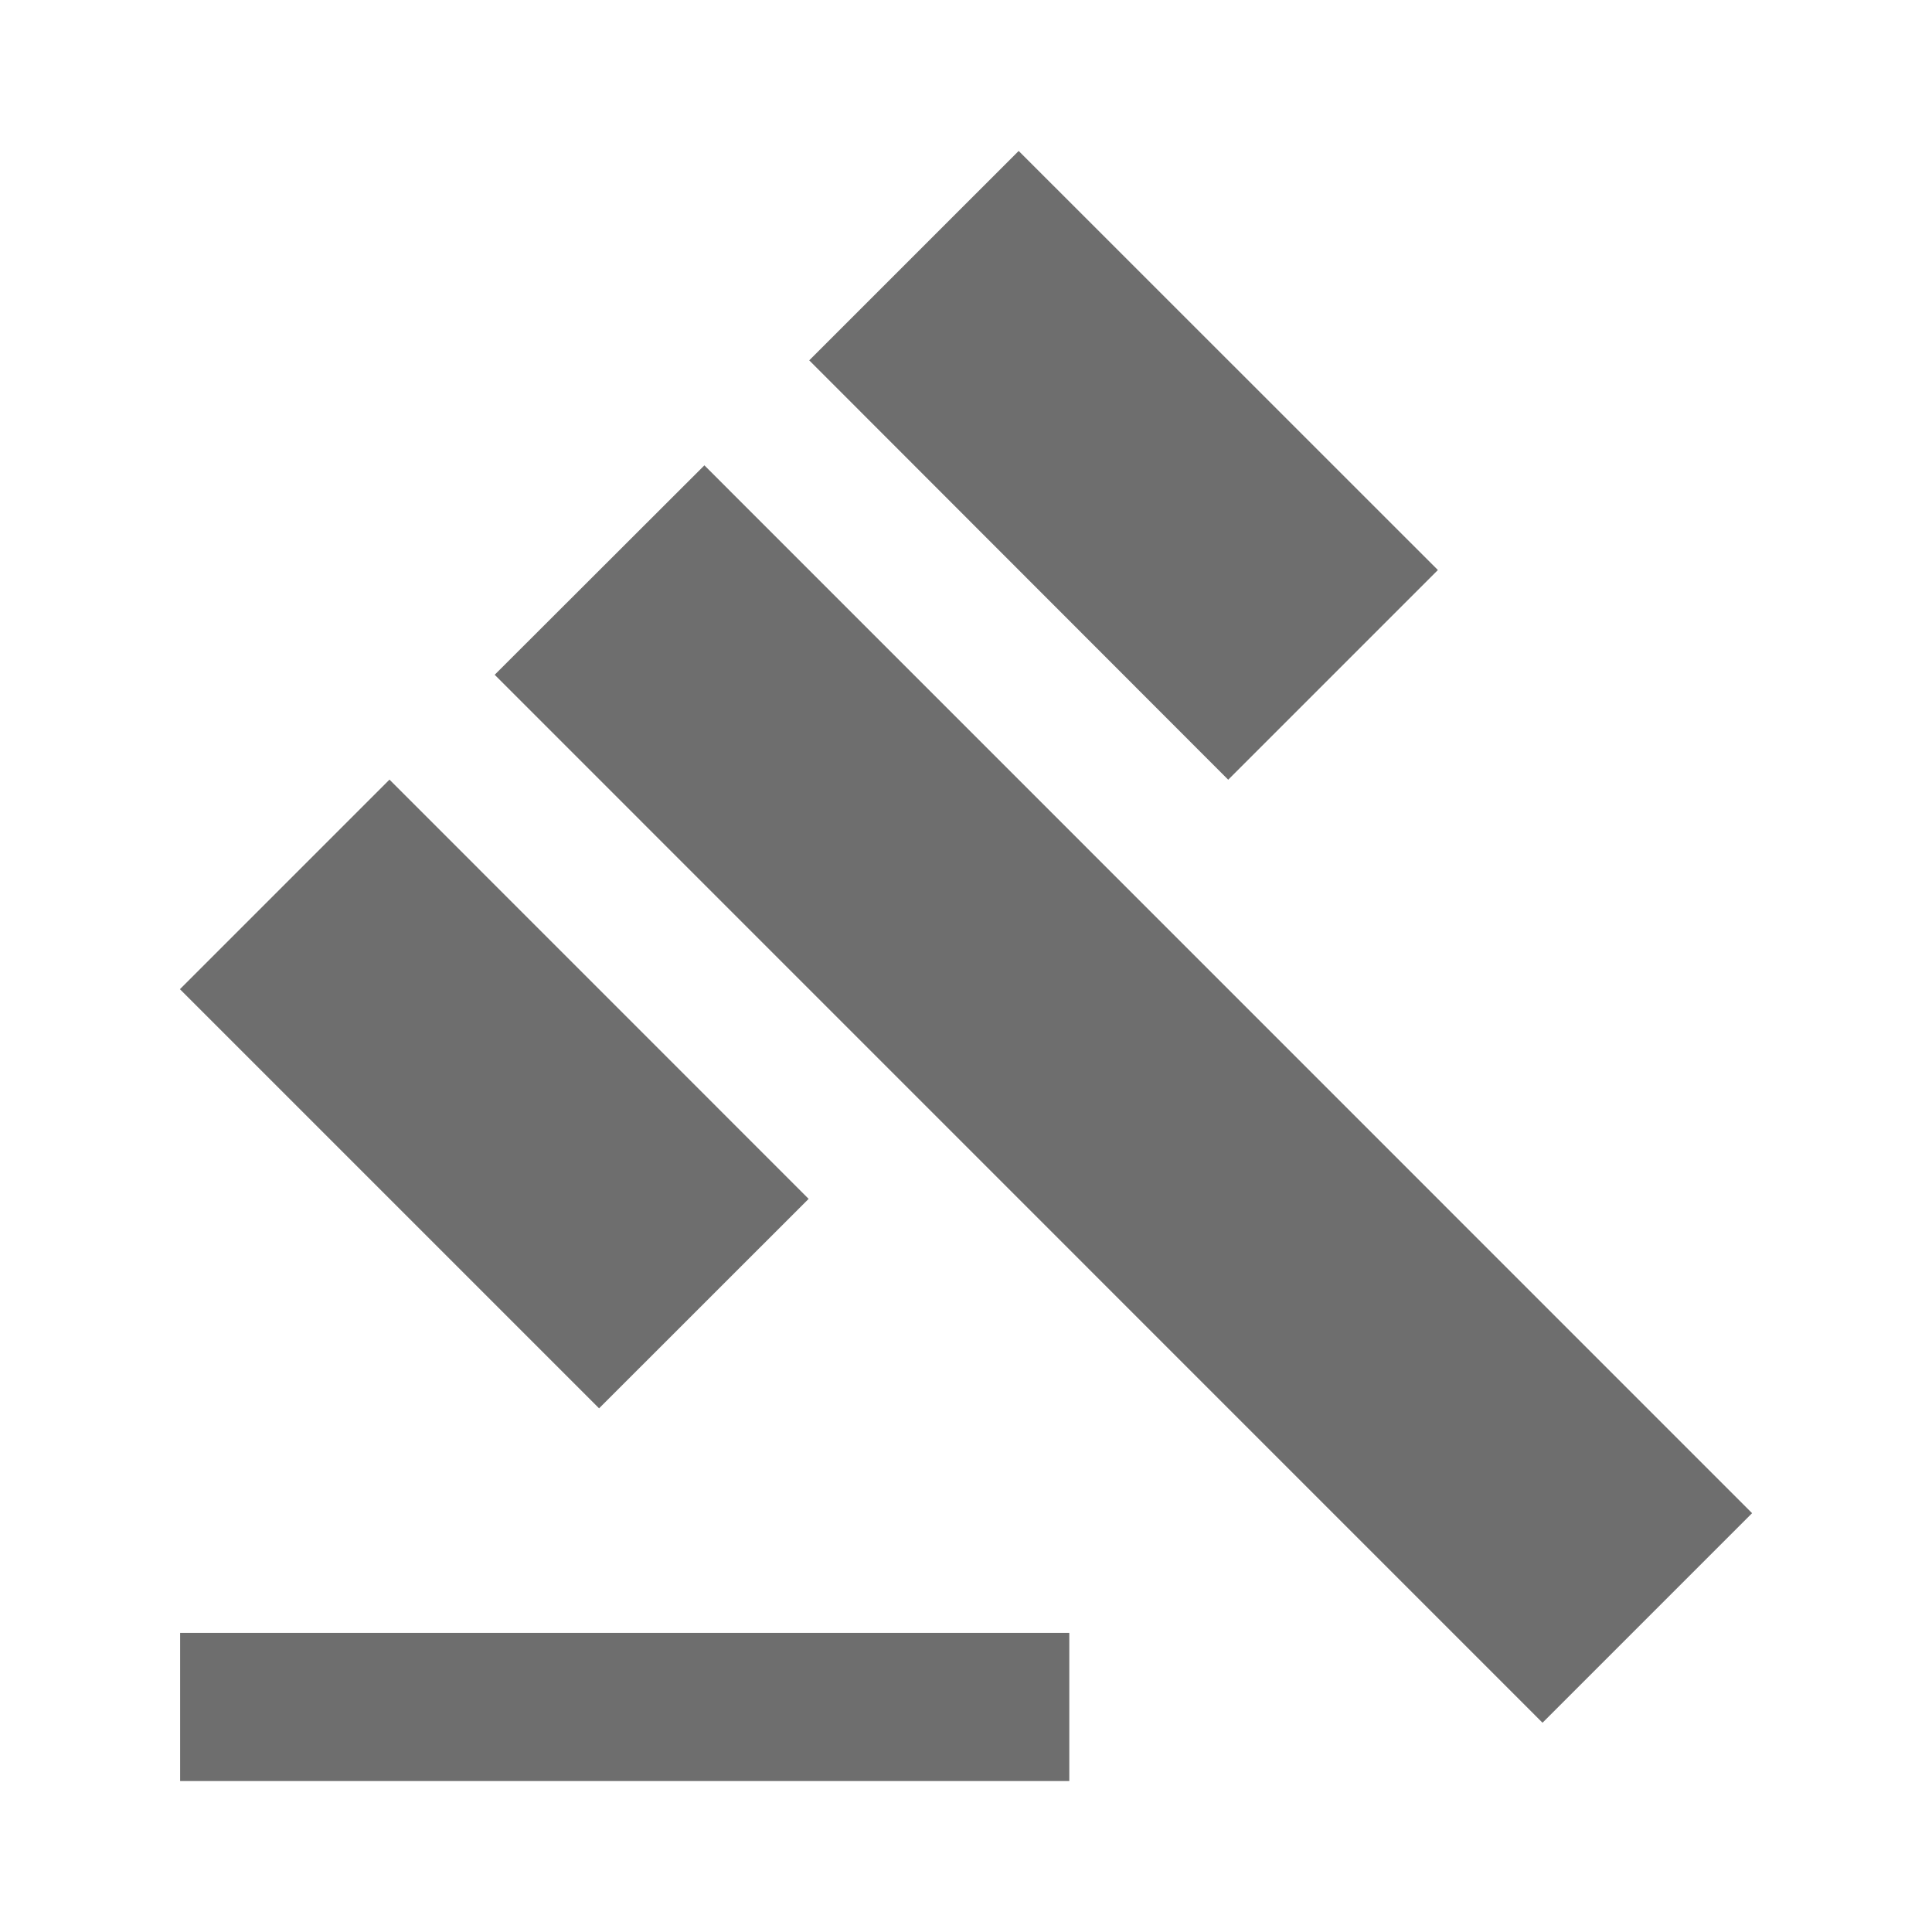<?xml version="1.0" encoding="utf-8"?>
<!DOCTYPE svg PUBLIC "-//W3C//DTD SVG 1.1//EN" "http://www.w3.org/Graphics/SVG/1.1/DTD/svg11.dtd">
<svg xmlns="http://www.w3.org/2000/svg" xmlns:xlink="http://www.w3.org/1999/xlink" version="1.1" baseProfile="full" width="64" height="64" viewBox="0 0 64.00 64.00" enable-background="new 0 0 64.00 64.00" xml:space="preserve">
	<path fill="#6e6e6e" d="M 5.967,54.091L 35.422,54.091L 35.422,59L 5.967,59L 5.967,54.091 Z M 16.387,22.353L 23.334,15.415L 58.04,50.126L 51.098,57.068L 16.387,22.353 Z M 33.745,5L 47.632,18.883L 40.686,25.829L 26.807,11.937L 33.745,5 Z M 12.902,25.826L 26.787,39.714L 19.845,46.653L 5.96,32.768L 12.902,25.826 Z "/>
</svg>
